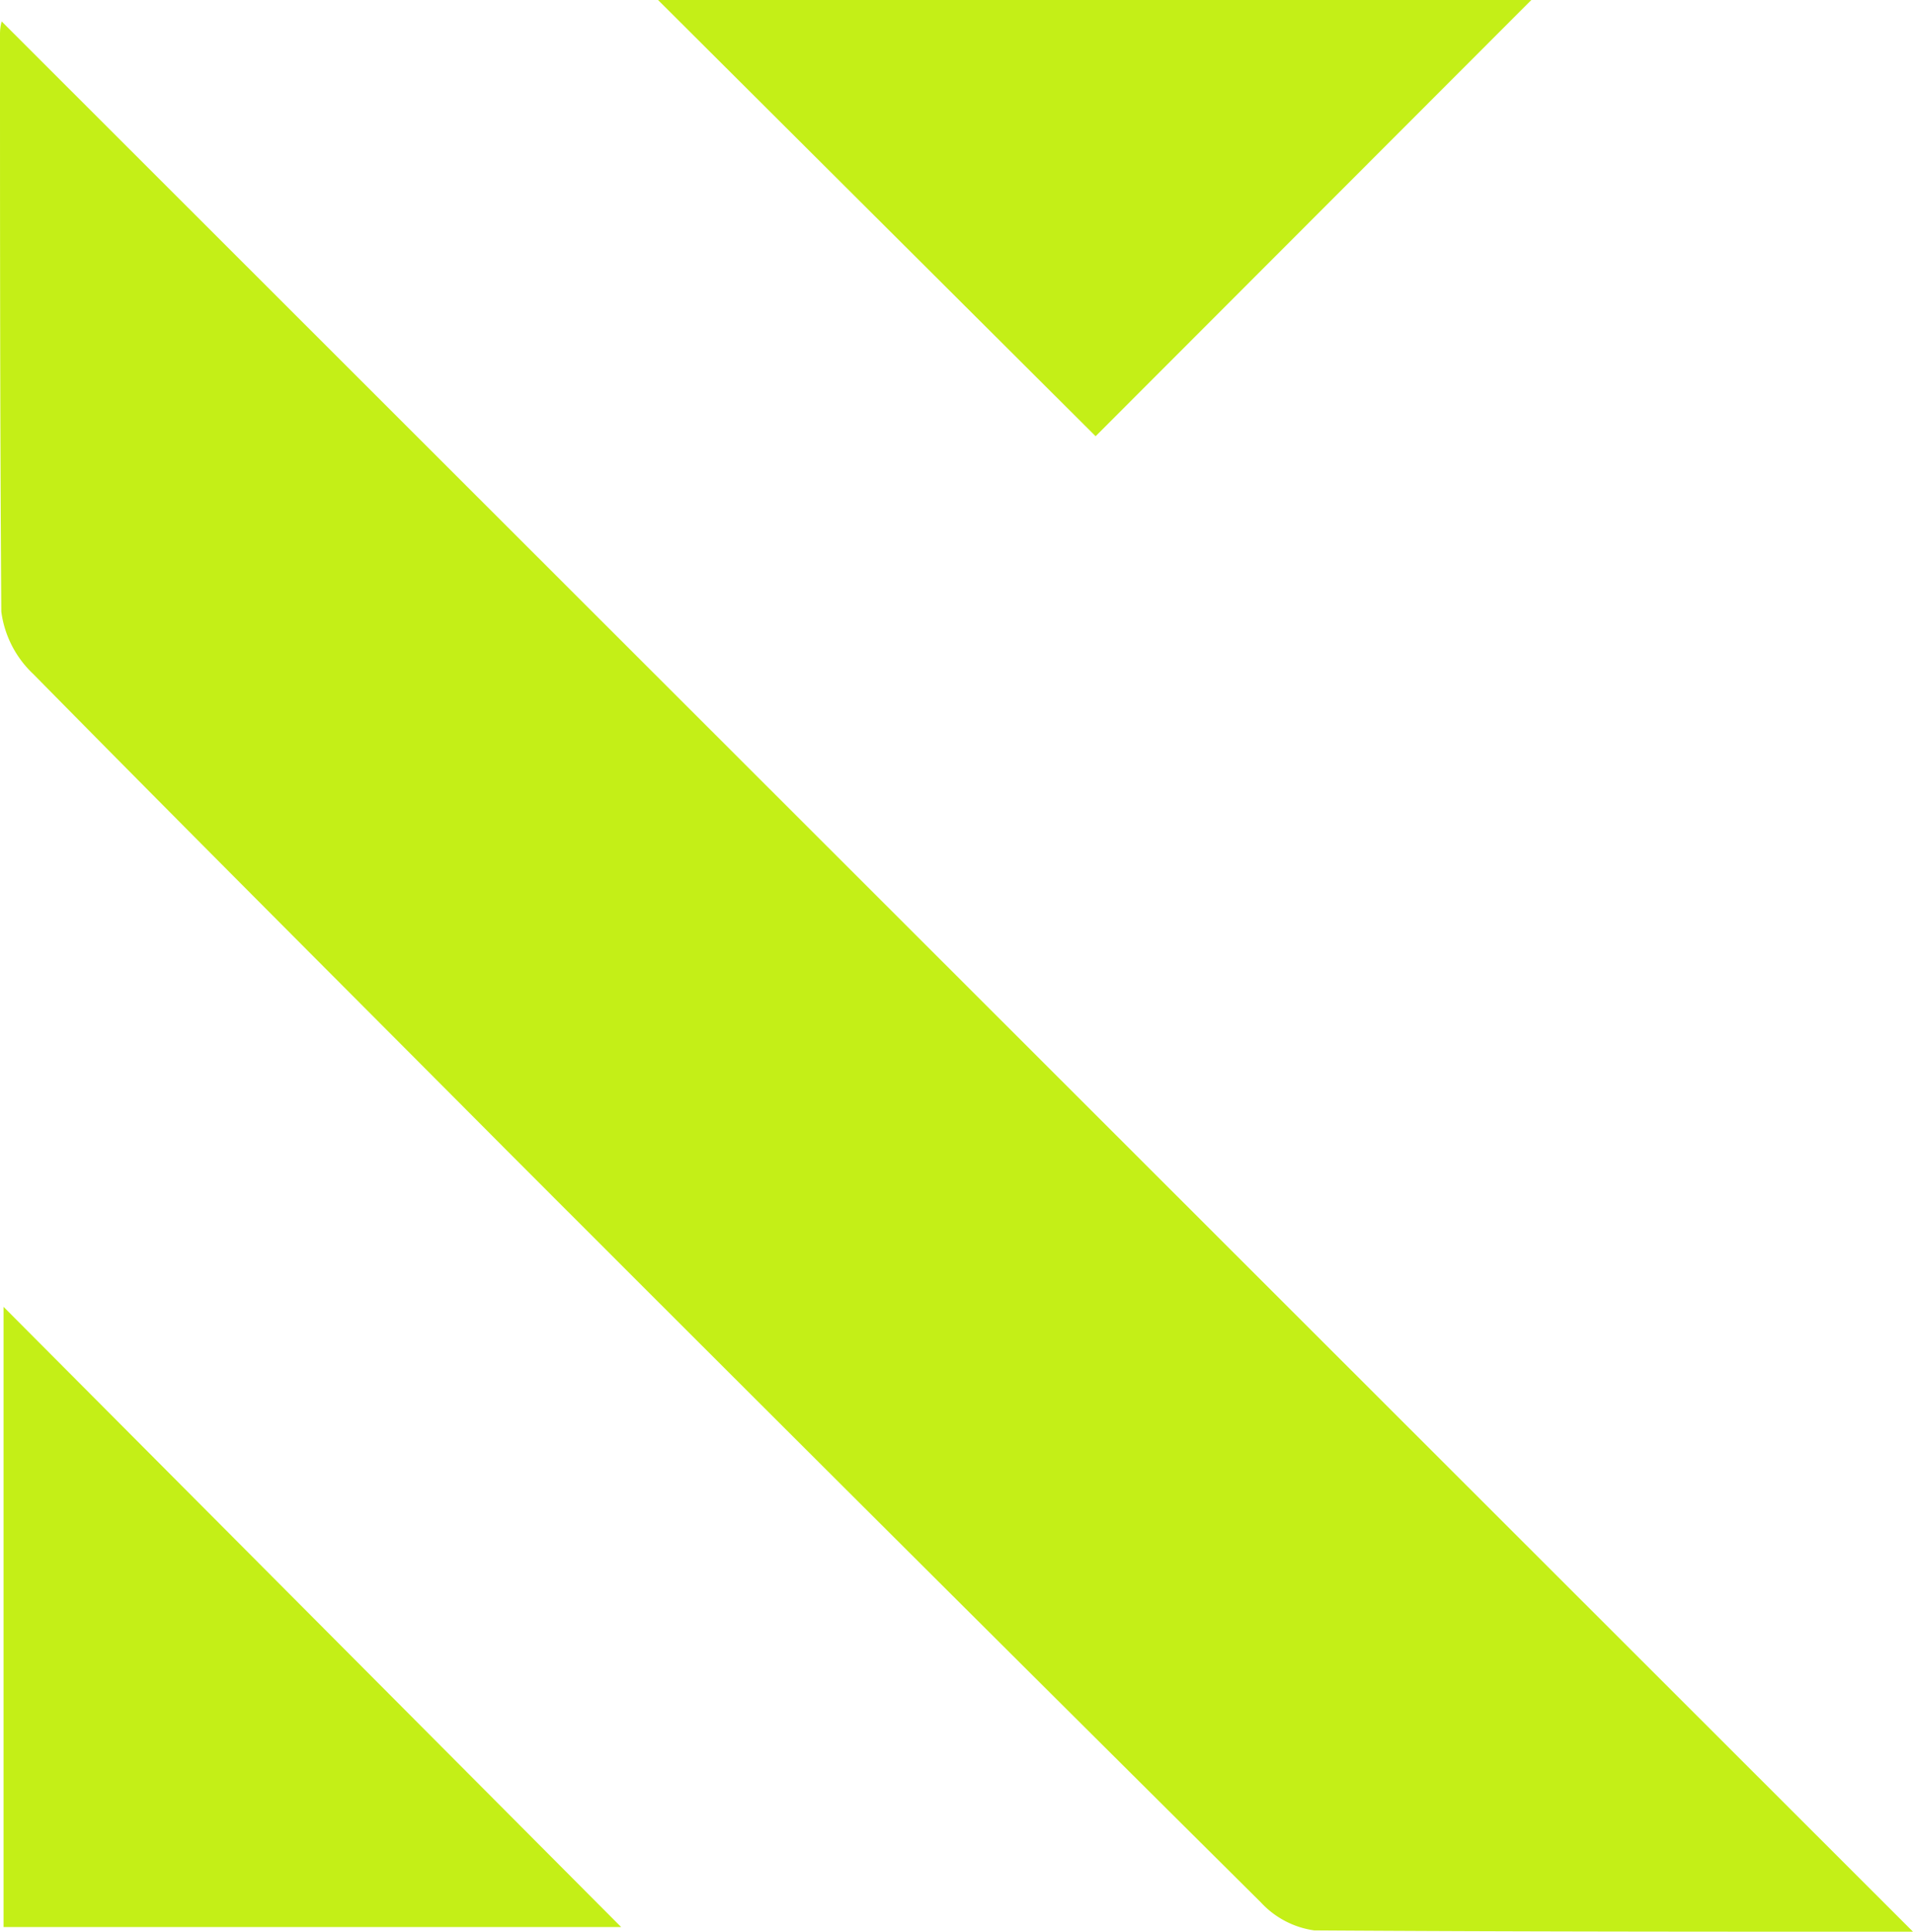 <svg xmlns="http://www.w3.org/2000/svg" viewBox="0 0 102.65 103.62" fill="#C4EF17">
    <g>
        <path d="M102.65,103.62c-10.56,0-21.35,0-32.13-.07a4.81,4.81,0,0,1-2.86-1.5Q47.53,82.06,27.48,62C18.9,53.38,10.31,44.81,1.79,36.16A5.59,5.59,0,0,1,.07,32.81C0,22.49,0,12.16,0,1.84a2.56,2.56,0,0,1,.09-.69Z"/>
        <path d="M58.79,23.4,35.31,0H82.17Z"/>
        <path d="M.19,103.37V70.1l33.14,33.27Z"/>
    </g>
</svg>